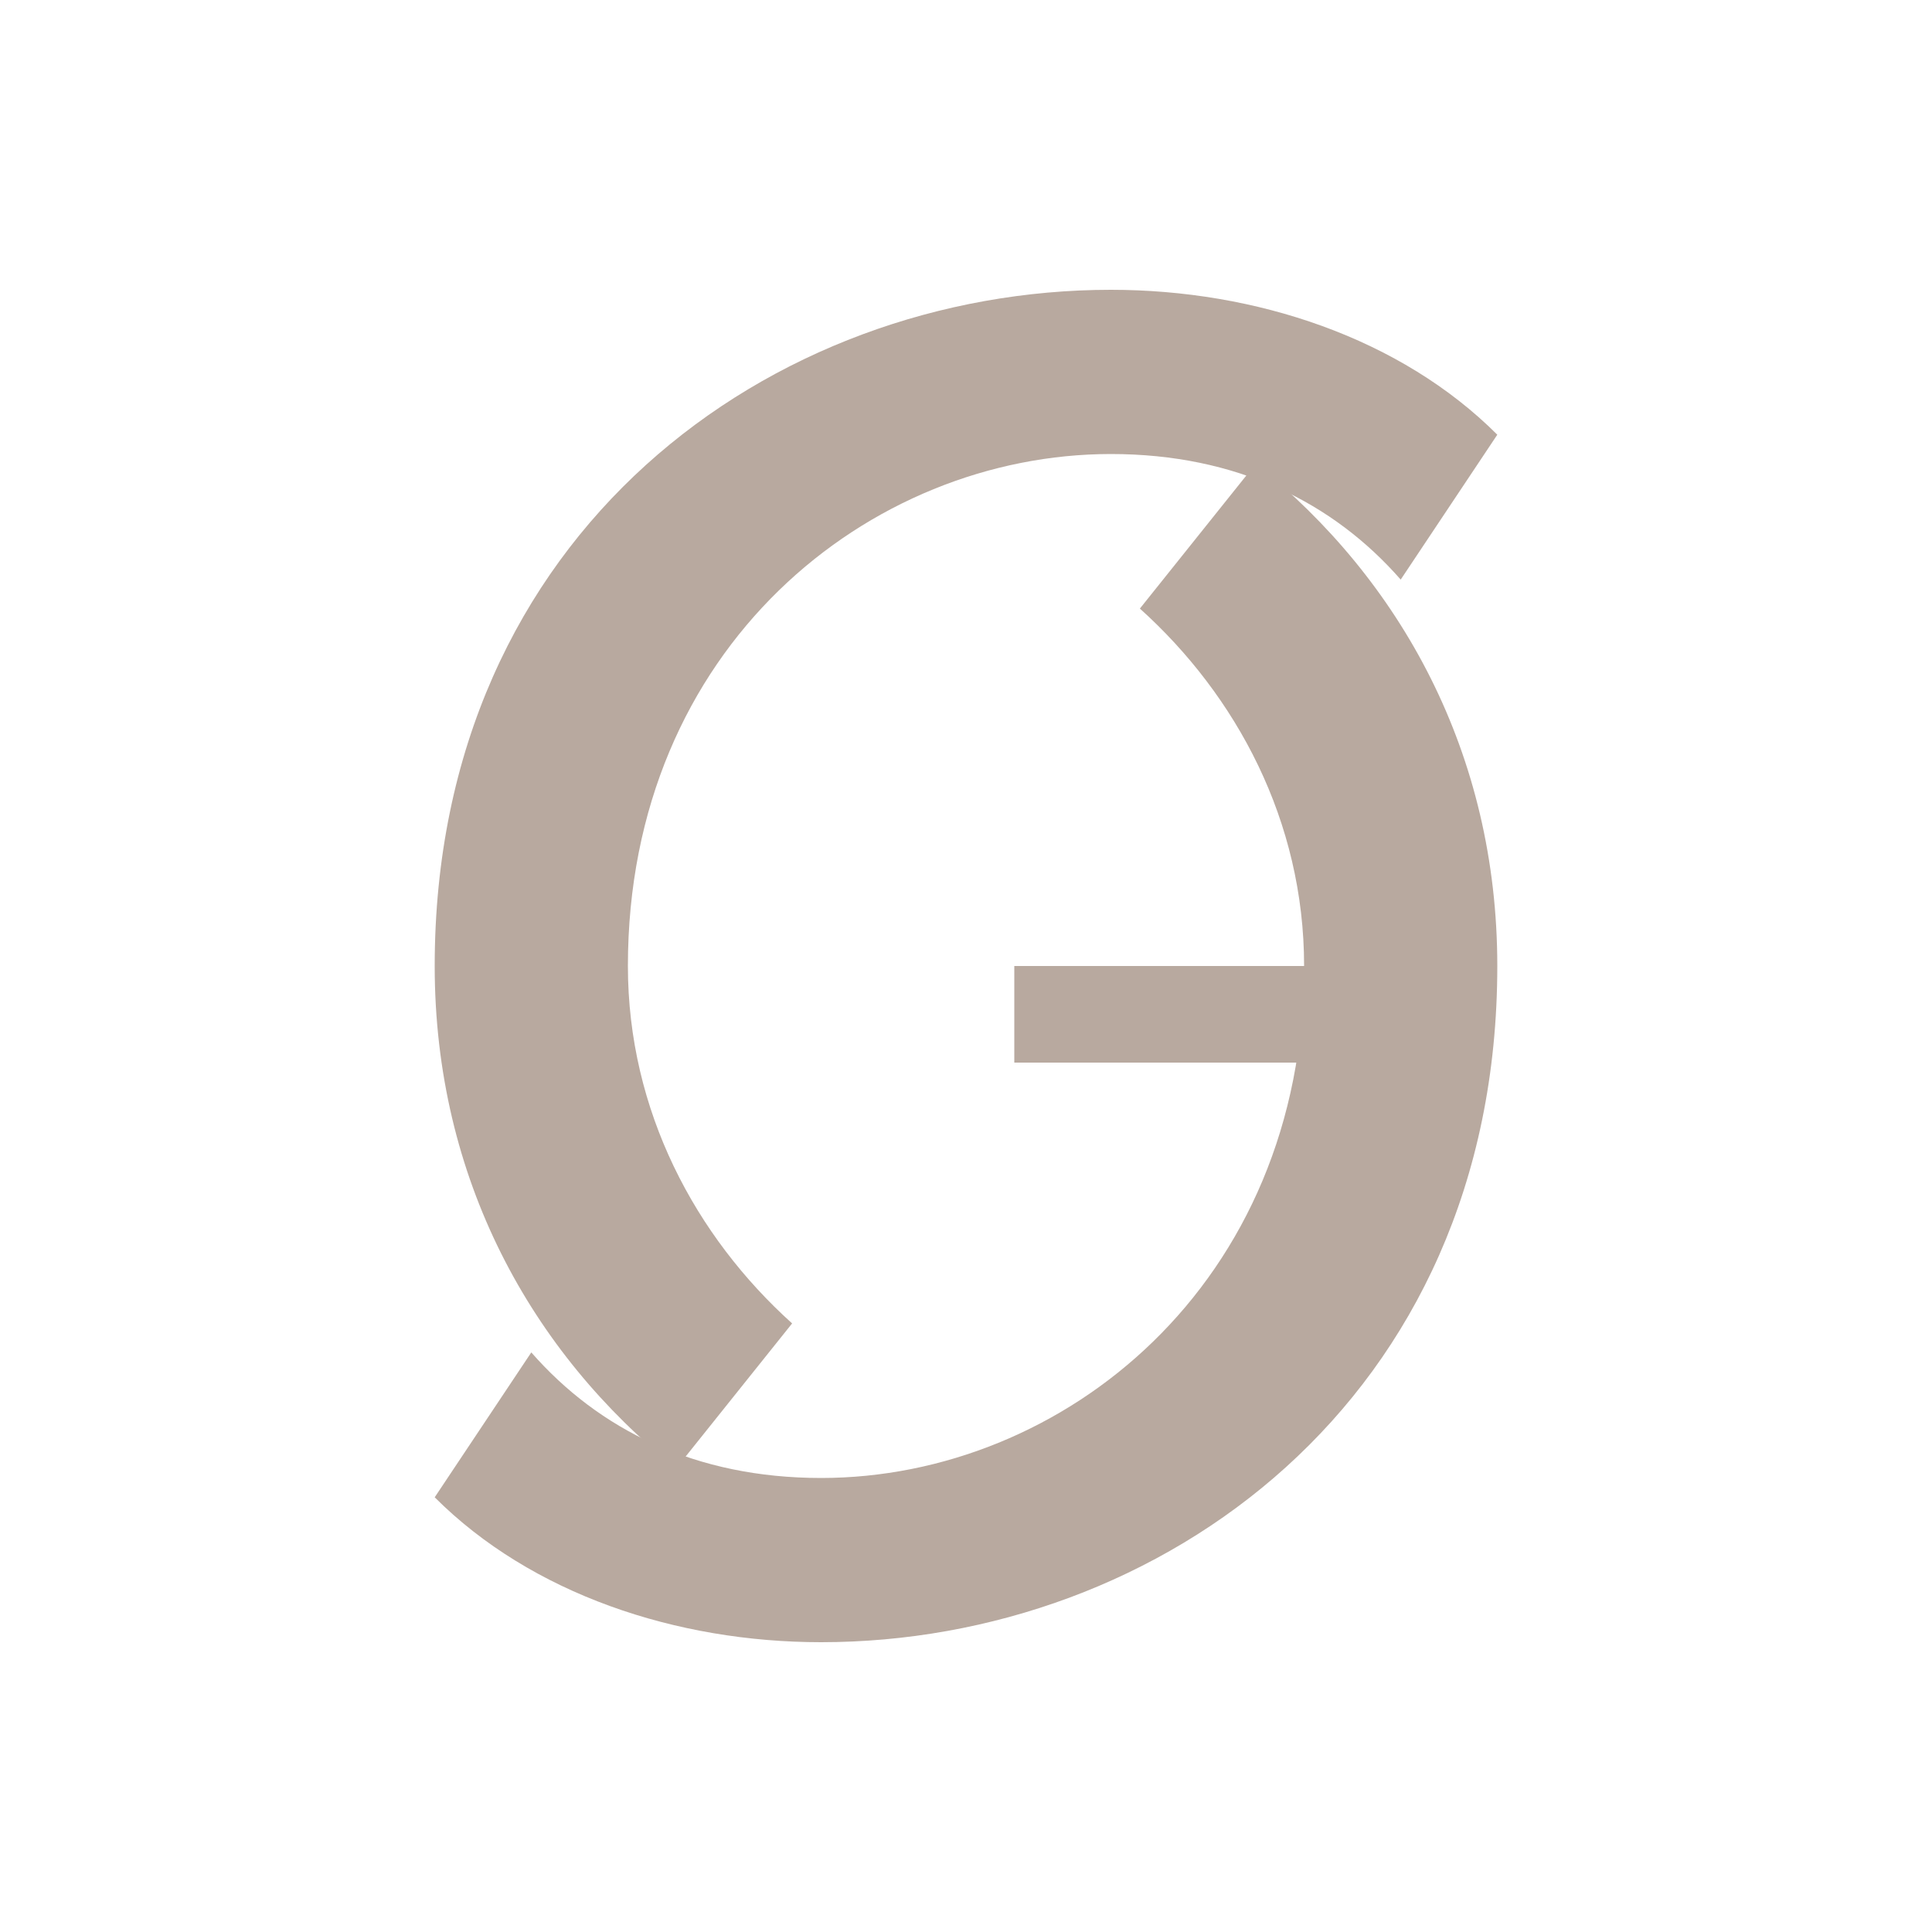 <svg xmlns="http://www.w3.org/2000/svg" viewBox="0 0 200 200">
  <defs>
    <linearGradient id="cgGradient" x1="0%" y1="0%" x2="100%" y2="100%">
      <stop offset="0%" style="stop-color:#C4B5AD;stop-opacity:1" />
      <stop offset="100%" style="stop-color:#A89990;stop-opacity:1" />
    </linearGradient>
  </defs>
  
  <!-- Letra C -->
  <path d="M45 100 
           C45 55, 80 30, 115 30
           C130 30, 145 35, 155 45
           L145 60
           C138 52, 128 47, 115 47
           C90 47, 65 67, 65 100
           C65 115, 72 128, 82 137
           L70 152
           C55 140, 45 122, 45 100Z" 
        fill="#B8A99F"/>
  
  <!-- Letra G (entrelaçada) -->
  <path d="M155 100
           C155 145, 120 170, 85 170
           C70 170, 55 165, 45 155
           L55 140
           C62 148, 72 153, 85 153
           C110 153, 135 133, 135 100
           C135 85, 128 72, 118 63
           L130 48
           C145 60, 155 78, 155 100Z
           M135 100
           L135 110
           L105 110
           L105 100
           L135 100Z" 
        fill="#B8A99F"/>
</svg>
